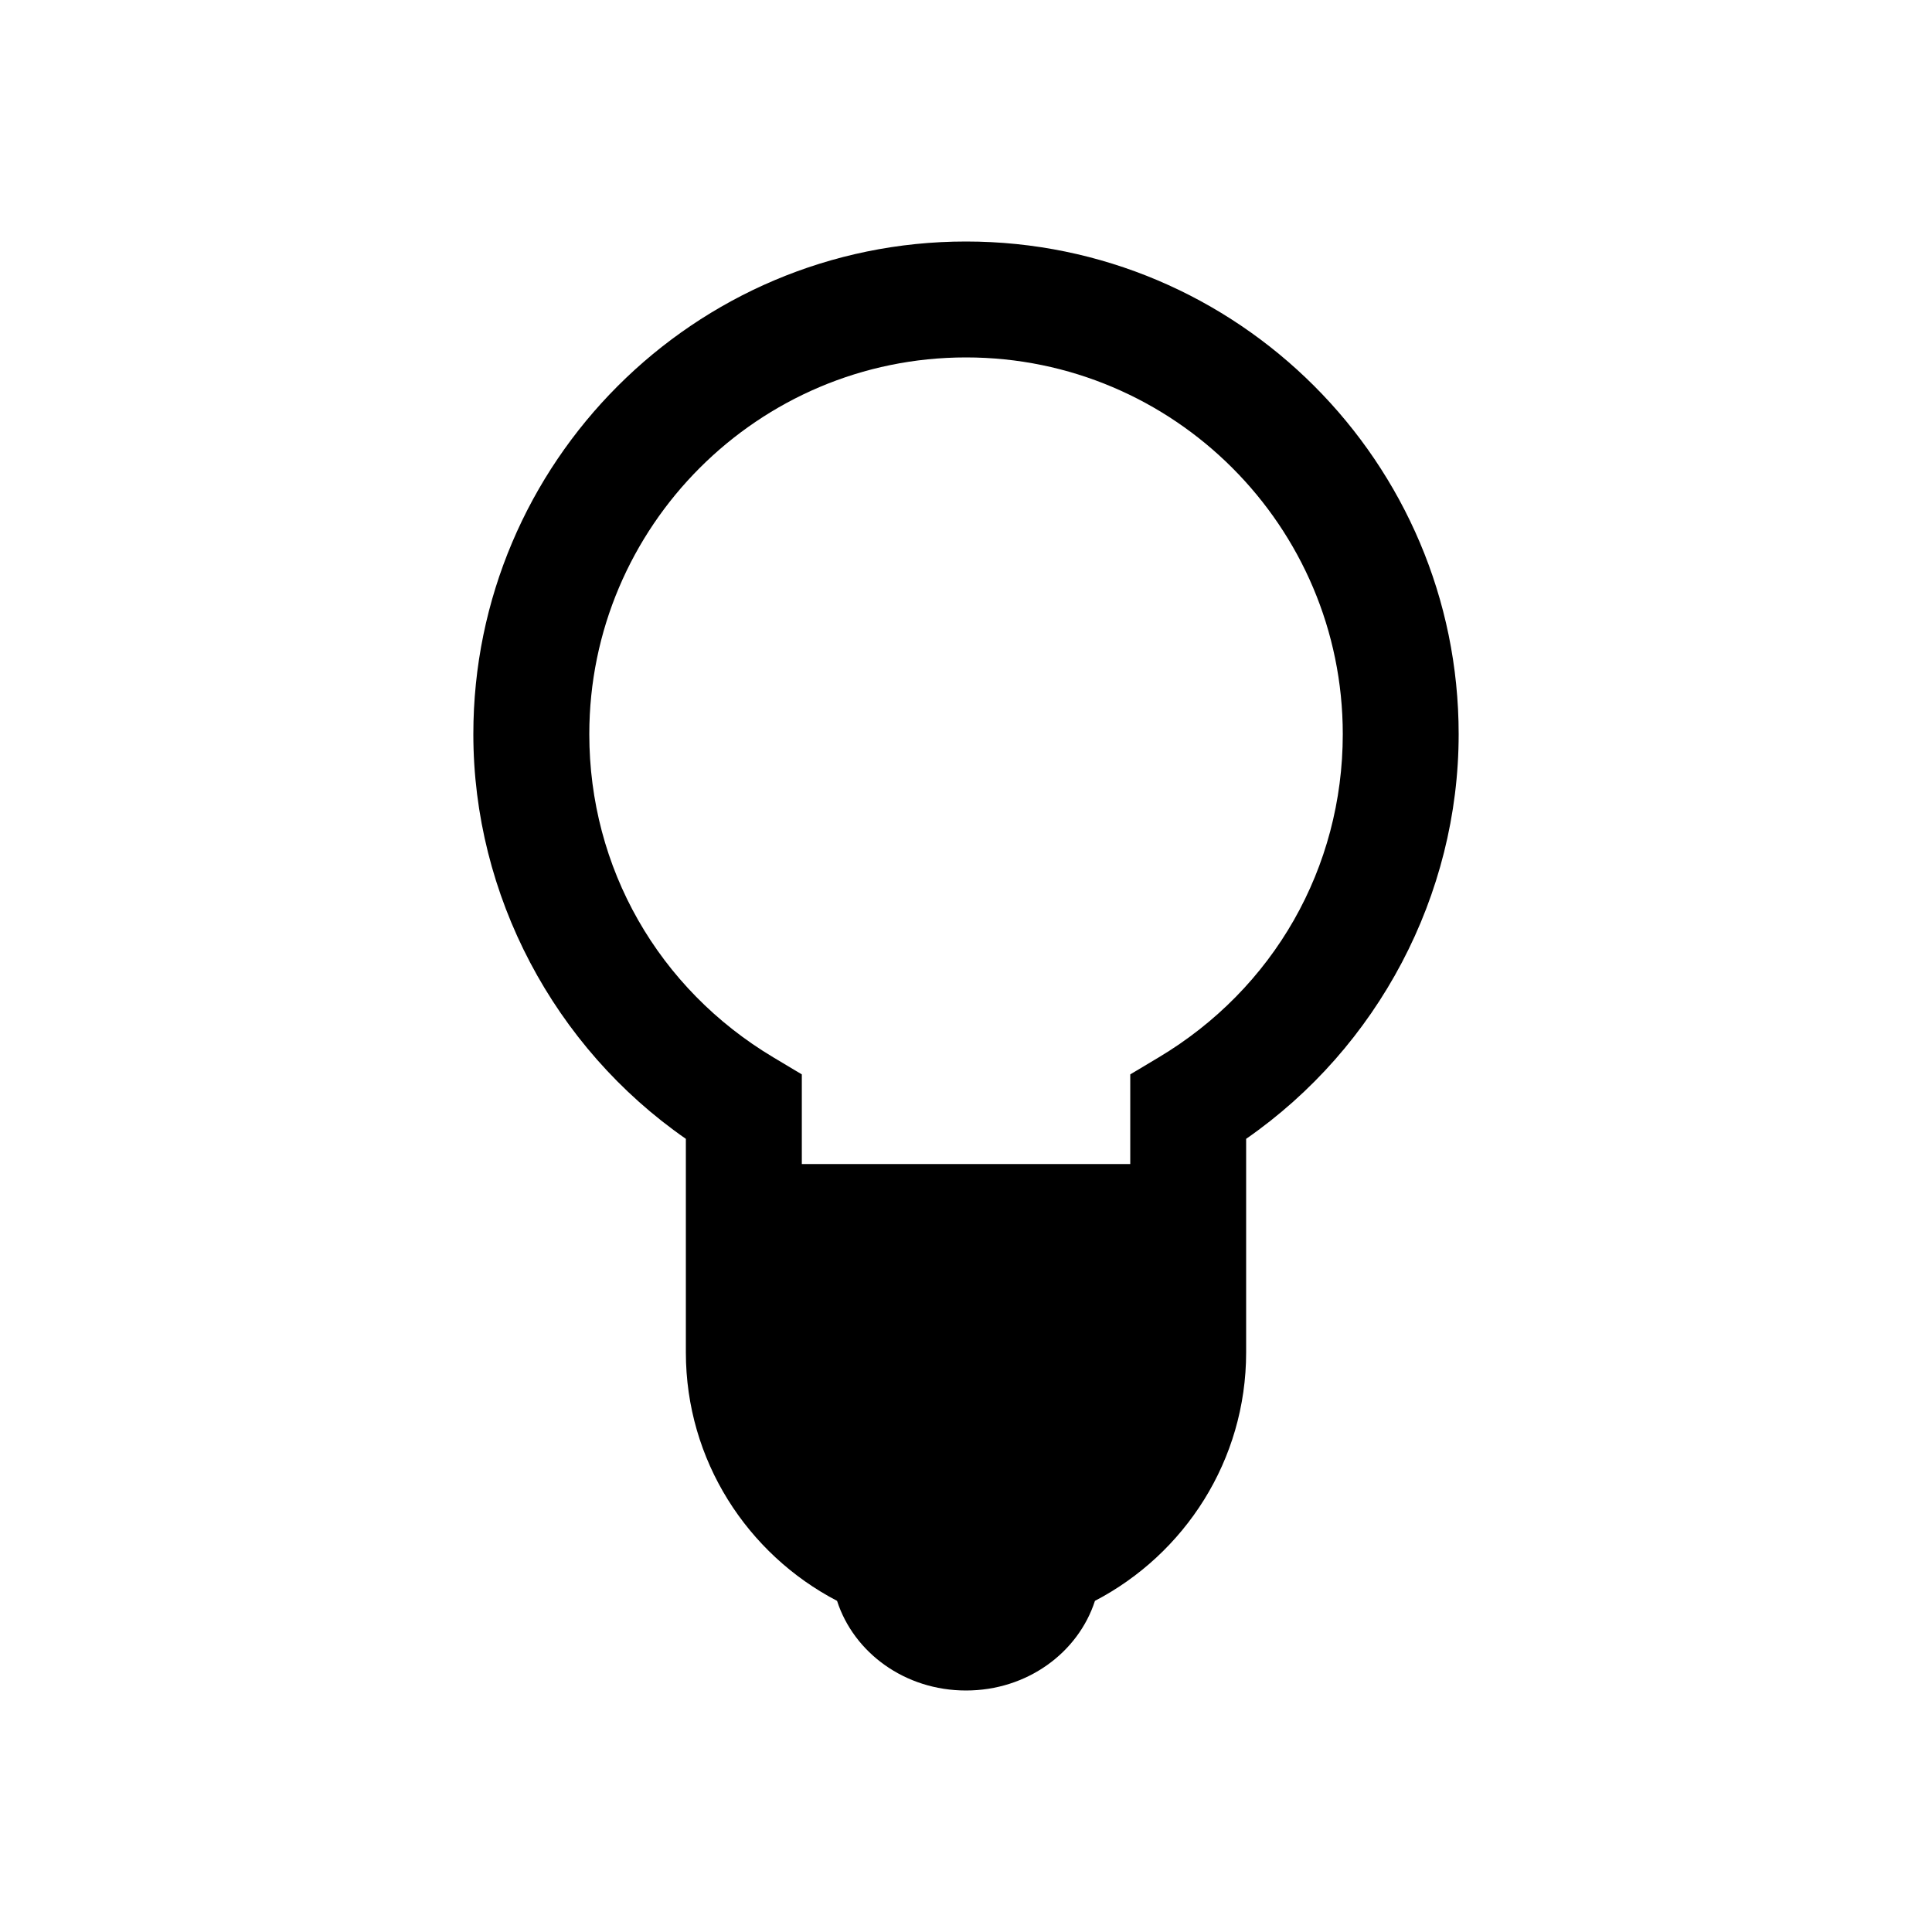 <?xml version="1.0" encoding="utf-8"?>
<!-- Generator: Adobe Illustrator 16.0.4, SVG Export Plug-In . SVG Version: 6.00 Build 0)  -->
<!DOCTYPE svg PUBLIC "-//W3C//DTD SVG 1.1//EN" "http://www.w3.org/Graphics/SVG/1.1/DTD/svg11.dtd">
<svg version="1.1" id="Layer_1" xmlns="http://www.w3.org/2000/svg" xmlns:xlink="http://www.w3.org/1999/xlink" x="0px" y="0px"
	 width="50px" height="50px" viewBox="0 0 50 50" enable-background="new 0 0 50 50" xml:space="preserve">
<path d="M25,6.25c-7.03,0-12.75,5.72-12.75,12.75c0,4.167,2.087,8.104,5.5,10.473V35c0,2.794,1.591,5.22,3.913,6.43
	c0.433,1.34,1.754,2.32,3.337,2.32s2.904-0.98,3.337-2.32c2.321-1.21,3.913-3.636,3.913-6.43v-5.527
	c3.413-2.369,5.5-6.306,5.5-10.473C37.75,11.97,32.029,6.25,25,6.25z M29.982,27.368l-0.731,0.437v2.32h-8.5v-2.32l-0.731-0.437
	c-2.986-1.782-4.769-4.91-4.769-8.368c0-5.376,4.374-9.75,9.75-9.75s9.75,4.374,9.75,9.75C34.75,22.458,32.967,25.586,29.982,27.368
	z"/>
</svg>
